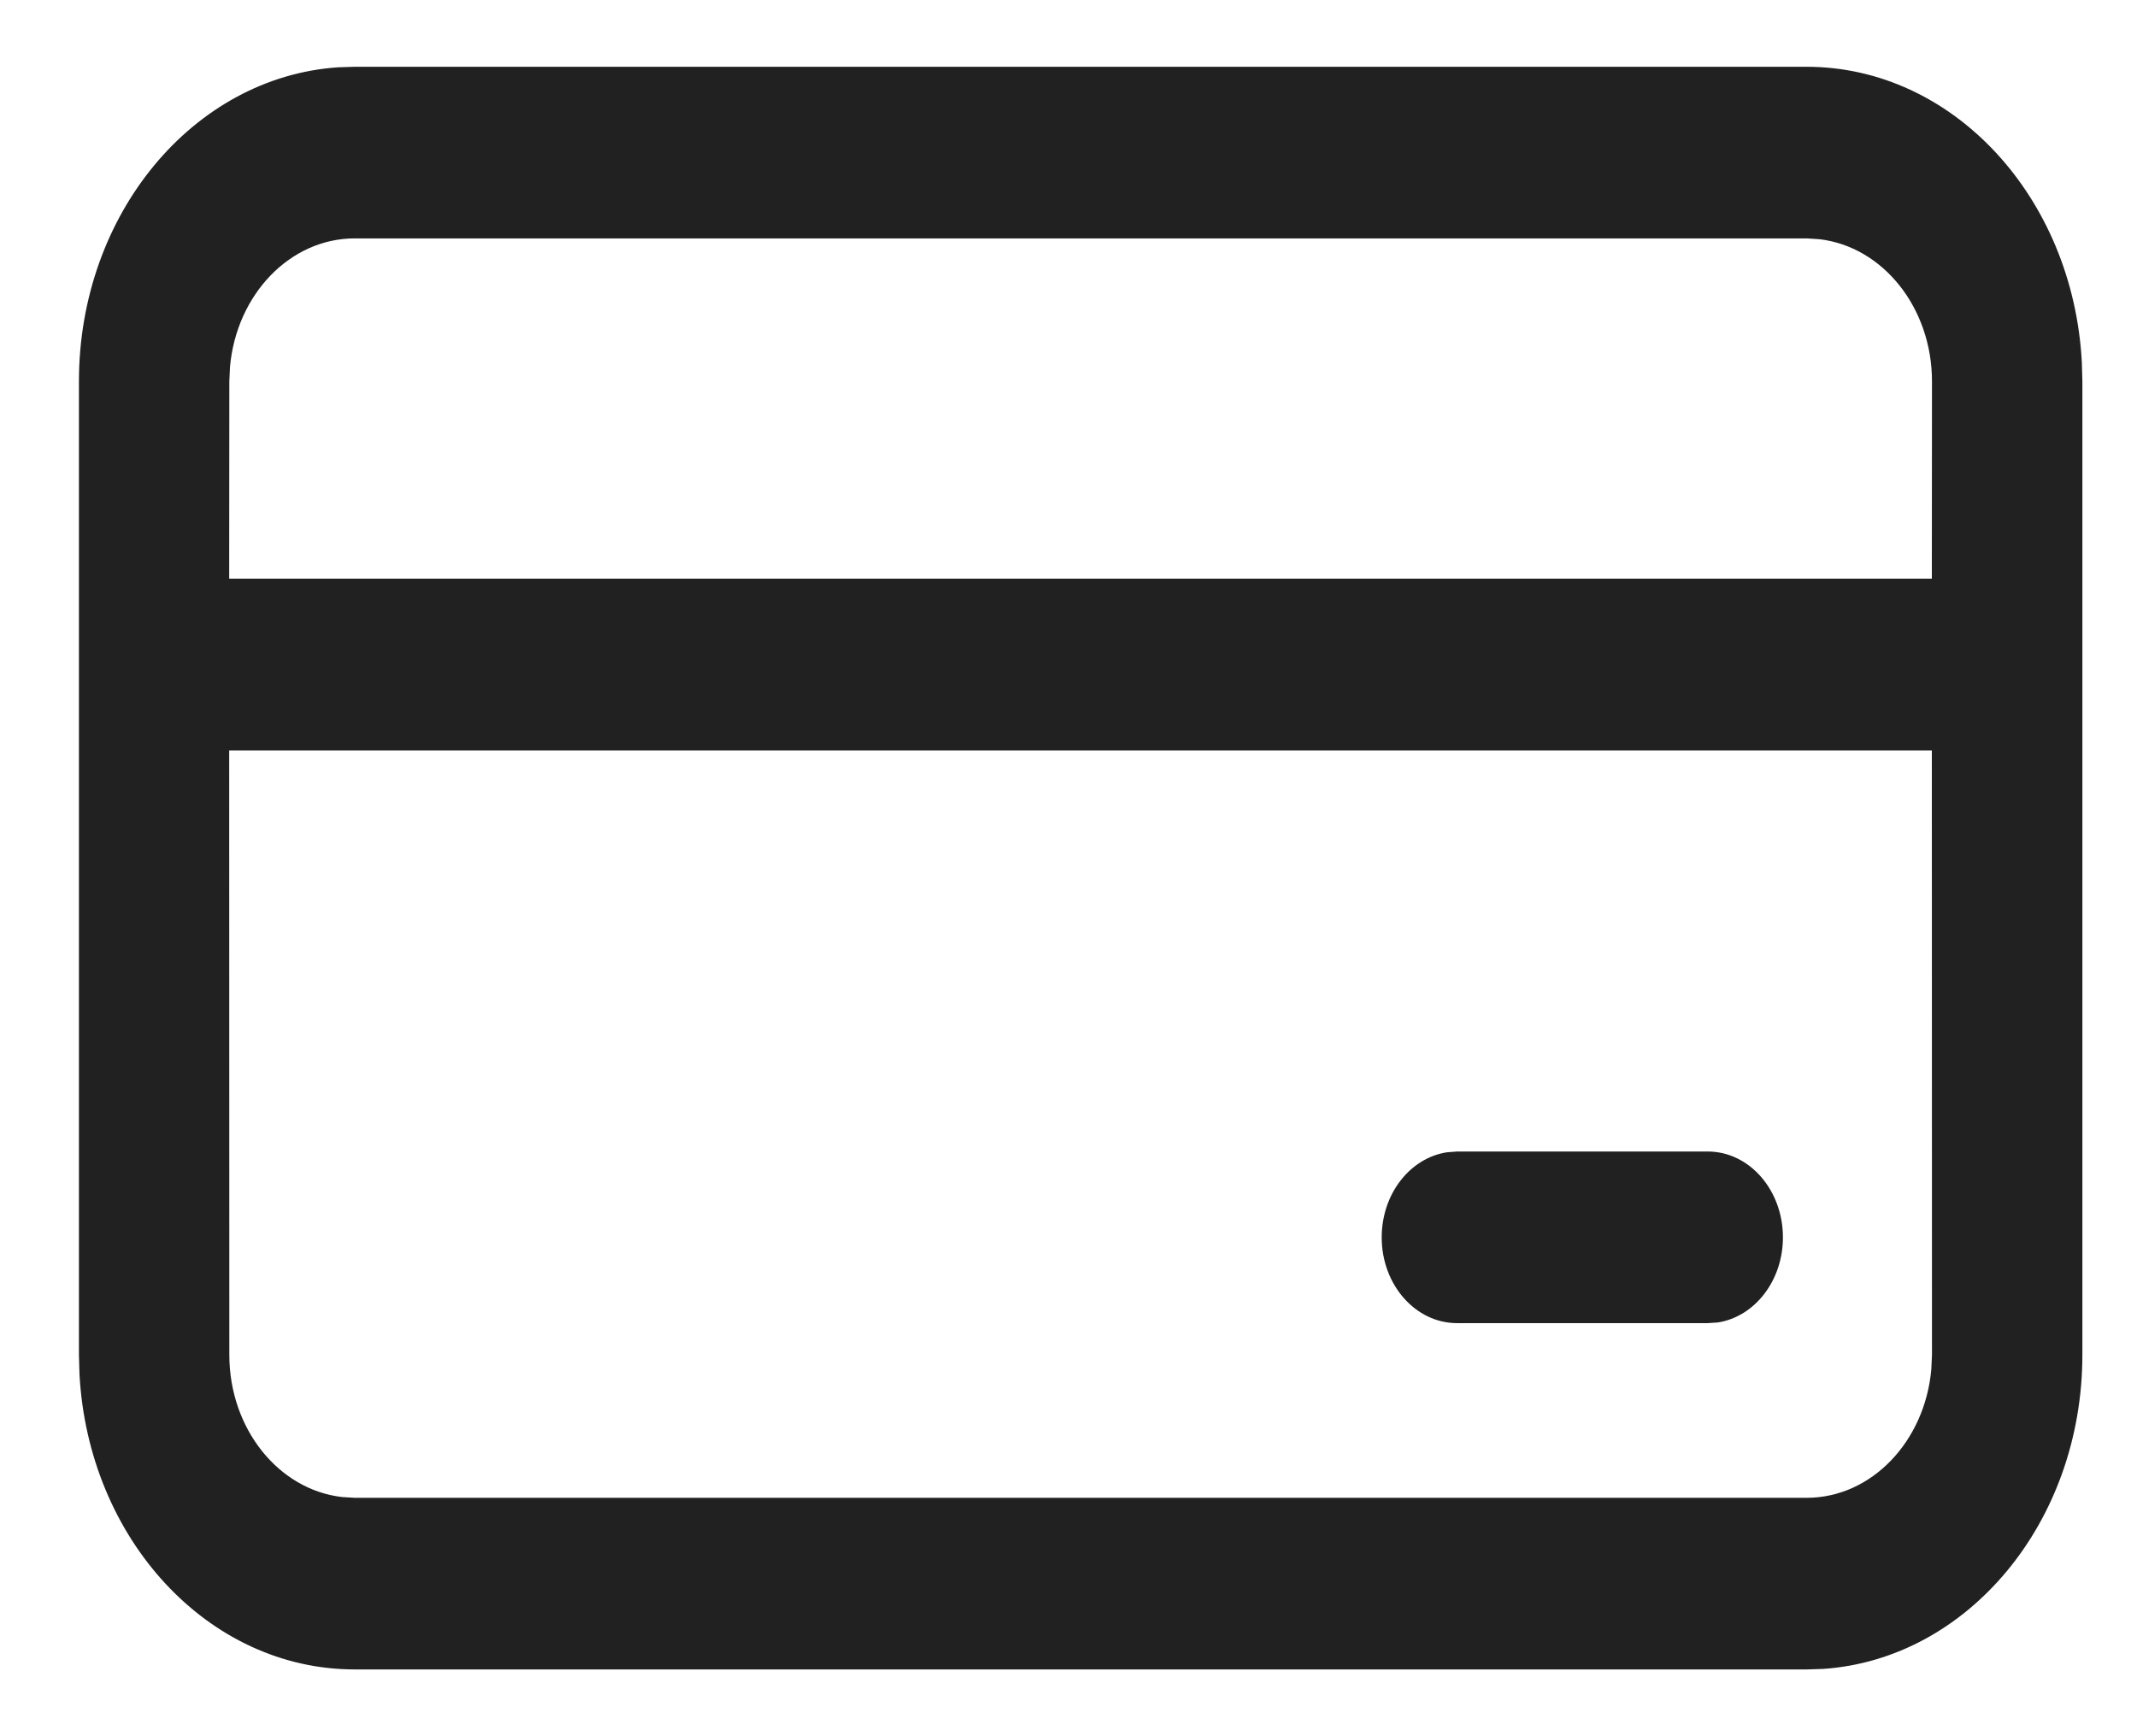<svg width="16" height="13" viewBox="0 0 16 13" fill="none" xmlns="http://www.w3.org/2000/svg">
<path id="&#240;&#159;&#142;&#168;-Color" d="M13.526 0.5C14.624 0.5 15.522 1.478 15.587 2.713L15.591 2.856V10.144C15.591 11.397 14.734 12.421 13.652 12.496L13.526 12.5H2.656C1.557 12.5 0.66 11.522 0.595 10.287L0.591 10.144V2.856C0.591 1.603 1.448 0.578 2.53 0.504L2.656 0.5H13.526ZM14.464 5.619H1.716L1.717 10.144C1.717 10.698 2.086 11.154 2.56 11.209L2.656 11.215H13.526C14.012 11.215 14.412 10.793 14.46 10.253L14.465 10.144L14.464 5.619ZM12.786 8.622C13.097 8.622 13.349 8.91 13.349 9.265C13.349 9.59 13.137 9.859 12.862 9.902L12.786 9.907H10.909C10.598 9.907 10.345 9.62 10.345 9.265C10.345 8.939 10.557 8.671 10.832 8.628L10.909 8.622H12.786ZM13.526 1.785H2.656C2.17 1.785 1.77 2.207 1.722 2.747L1.717 2.856L1.716 4.333H14.464L14.465 2.856C14.465 2.302 14.095 1.846 13.622 1.791L13.526 1.785Z" fill="#212121"/>
</svg>
